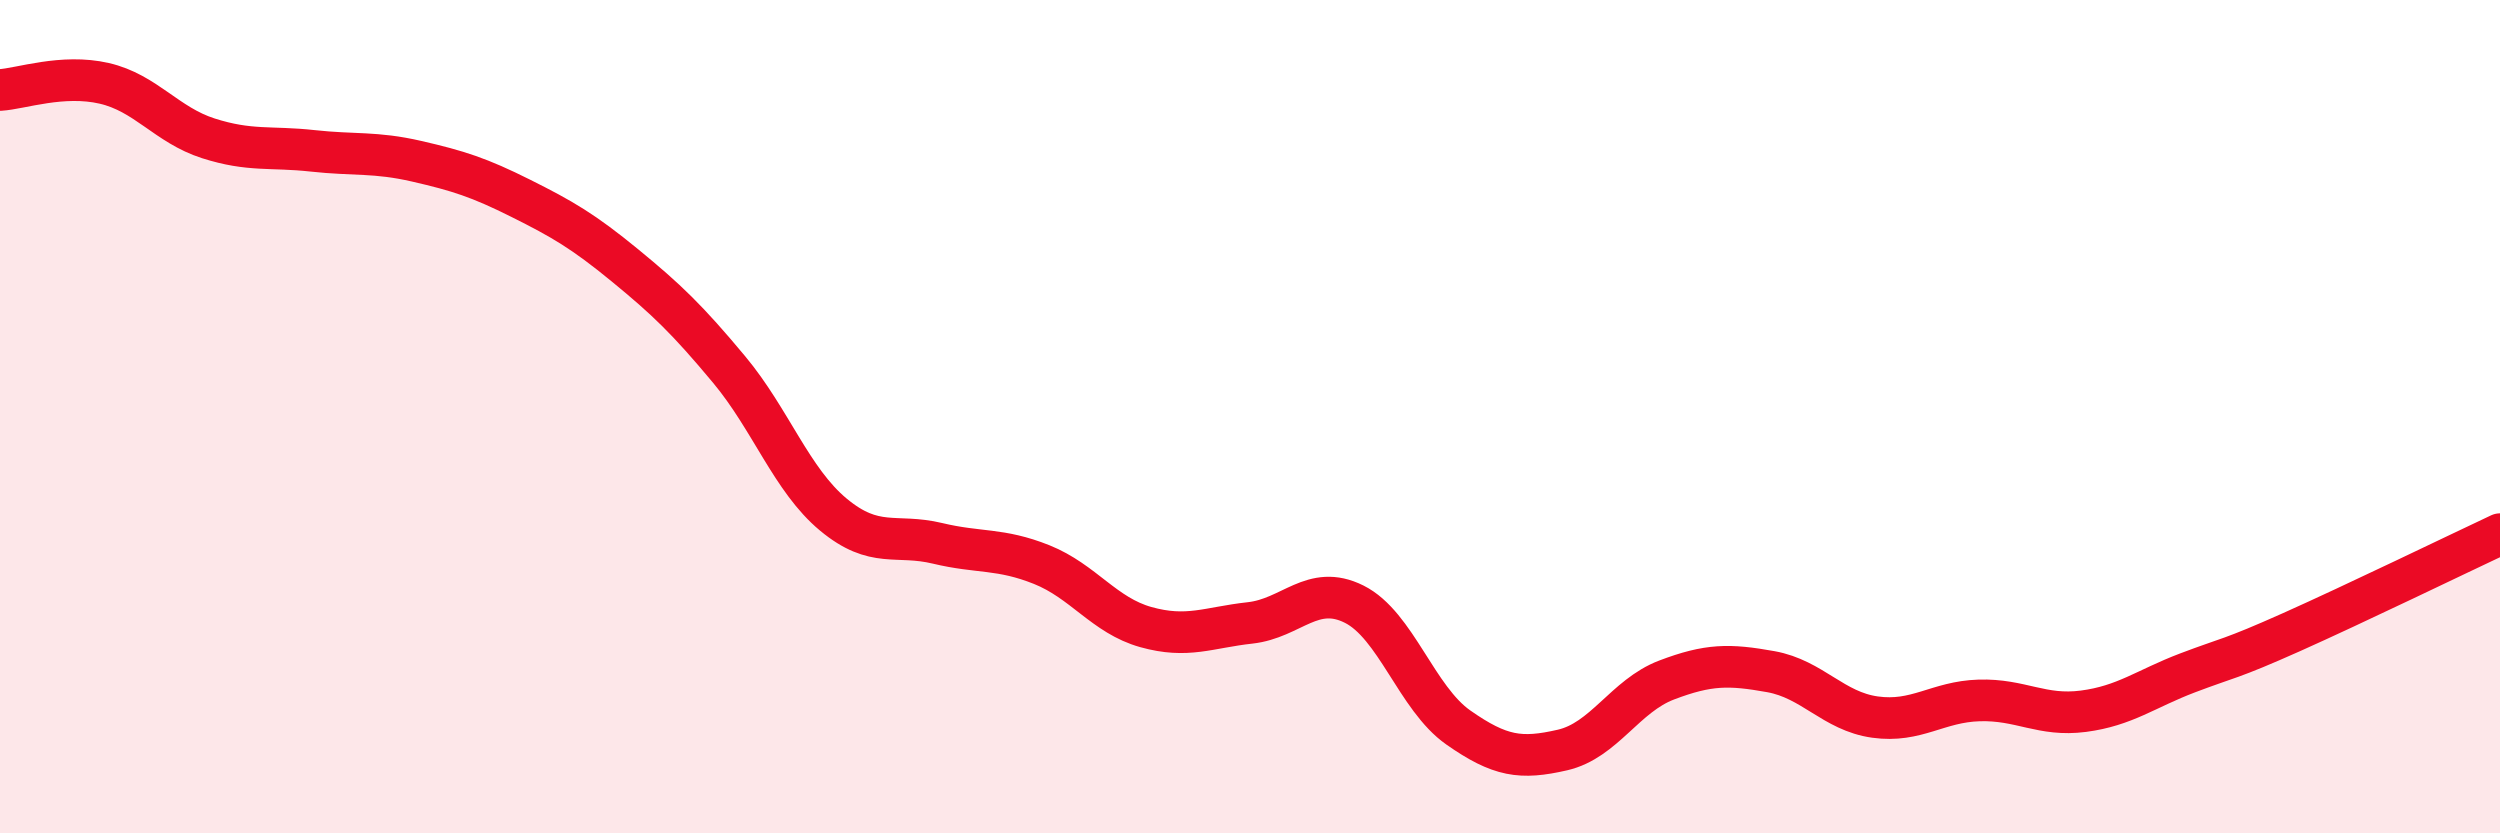 
    <svg width="60" height="20" viewBox="0 0 60 20" xmlns="http://www.w3.org/2000/svg">
      <path
        d="M 0,2.16 C 0.5,2.13 1.5,1.77 2.5,2 C 3.5,2.23 4,3 5,3.32 C 6,3.64 6.5,3.51 7.5,3.62 C 8.5,3.73 9,3.64 10,3.87 C 11,4.1 11.5,4.26 12.5,4.76 C 13.5,5.26 14,5.55 15,6.37 C 16,7.19 16.5,7.67 17.5,8.87 C 18.5,10.07 19,11.52 20,12.35 C 21,13.18 21.5,12.8 22.5,13.04 C 23.5,13.28 24,13.15 25,13.55 C 26,13.95 26.5,14.77 27.5,15.05 C 28.5,15.33 29,15.06 30,14.95 C 31,14.84 31.5,14 32.5,14.5 C 33.5,15 34,16.76 35,17.46 C 36,18.16 36.5,18.23 37.5,18 C 38.5,17.77 39,16.7 40,16.32 C 41,15.94 41.5,15.94 42.5,16.12 C 43.5,16.3 44,17.07 45,17.21 C 46,17.35 46.5,16.84 47.5,16.81 C 48.5,16.78 49,17.2 50,17.07 C 51,16.94 51.5,16.53 52.5,16.15 C 53.5,15.77 53.5,15.84 55,15.17 C 56.5,14.5 59,13.29 60,12.82L60 20L0 20Z"
        fill="#EB0A25"
        opacity="0.1"
        stroke-linecap="round"
        stroke-linejoin="round"
      />
      <path
        d="M 0,2.16 C 0.5,2.13 1.5,1.77 2.5,2 C 3.5,2.23 4,3 5,3.32 C 6,3.64 6.5,3.51 7.5,3.62 C 8.5,3.73 9,3.64 10,3.87 C 11,4.1 11.5,4.26 12.5,4.76 C 13.5,5.26 14,5.55 15,6.37 C 16,7.19 16.5,7.67 17.5,8.87 C 18.5,10.07 19,11.52 20,12.35 C 21,13.18 21.5,12.8 22.5,13.04 C 23.5,13.28 24,13.15 25,13.55 C 26,13.95 26.5,14.77 27.5,15.05 C 28.5,15.33 29,15.06 30,14.95 C 31,14.84 31.5,14 32.5,14.5 C 33.5,15 34,16.76 35,17.46 C 36,18.16 36.5,18.23 37.5,18 C 38.5,17.77 39,16.7 40,16.32 C 41,15.94 41.5,15.94 42.5,16.12 C 43.5,16.3 44,17.07 45,17.21 C 46,17.35 46.5,16.84 47.5,16.81 C 48.5,16.78 49,17.2 50,17.07 C 51,16.94 51.5,16.53 52.5,16.15 C 53.5,15.77 53.5,15.84 55,15.17 C 56.5,14.5 59,13.29 60,12.82"
        stroke="#EB0A25"
        stroke-width="1"
        fill="none"
        stroke-linecap="round"
        stroke-linejoin="round"
      />
    </svg>
  